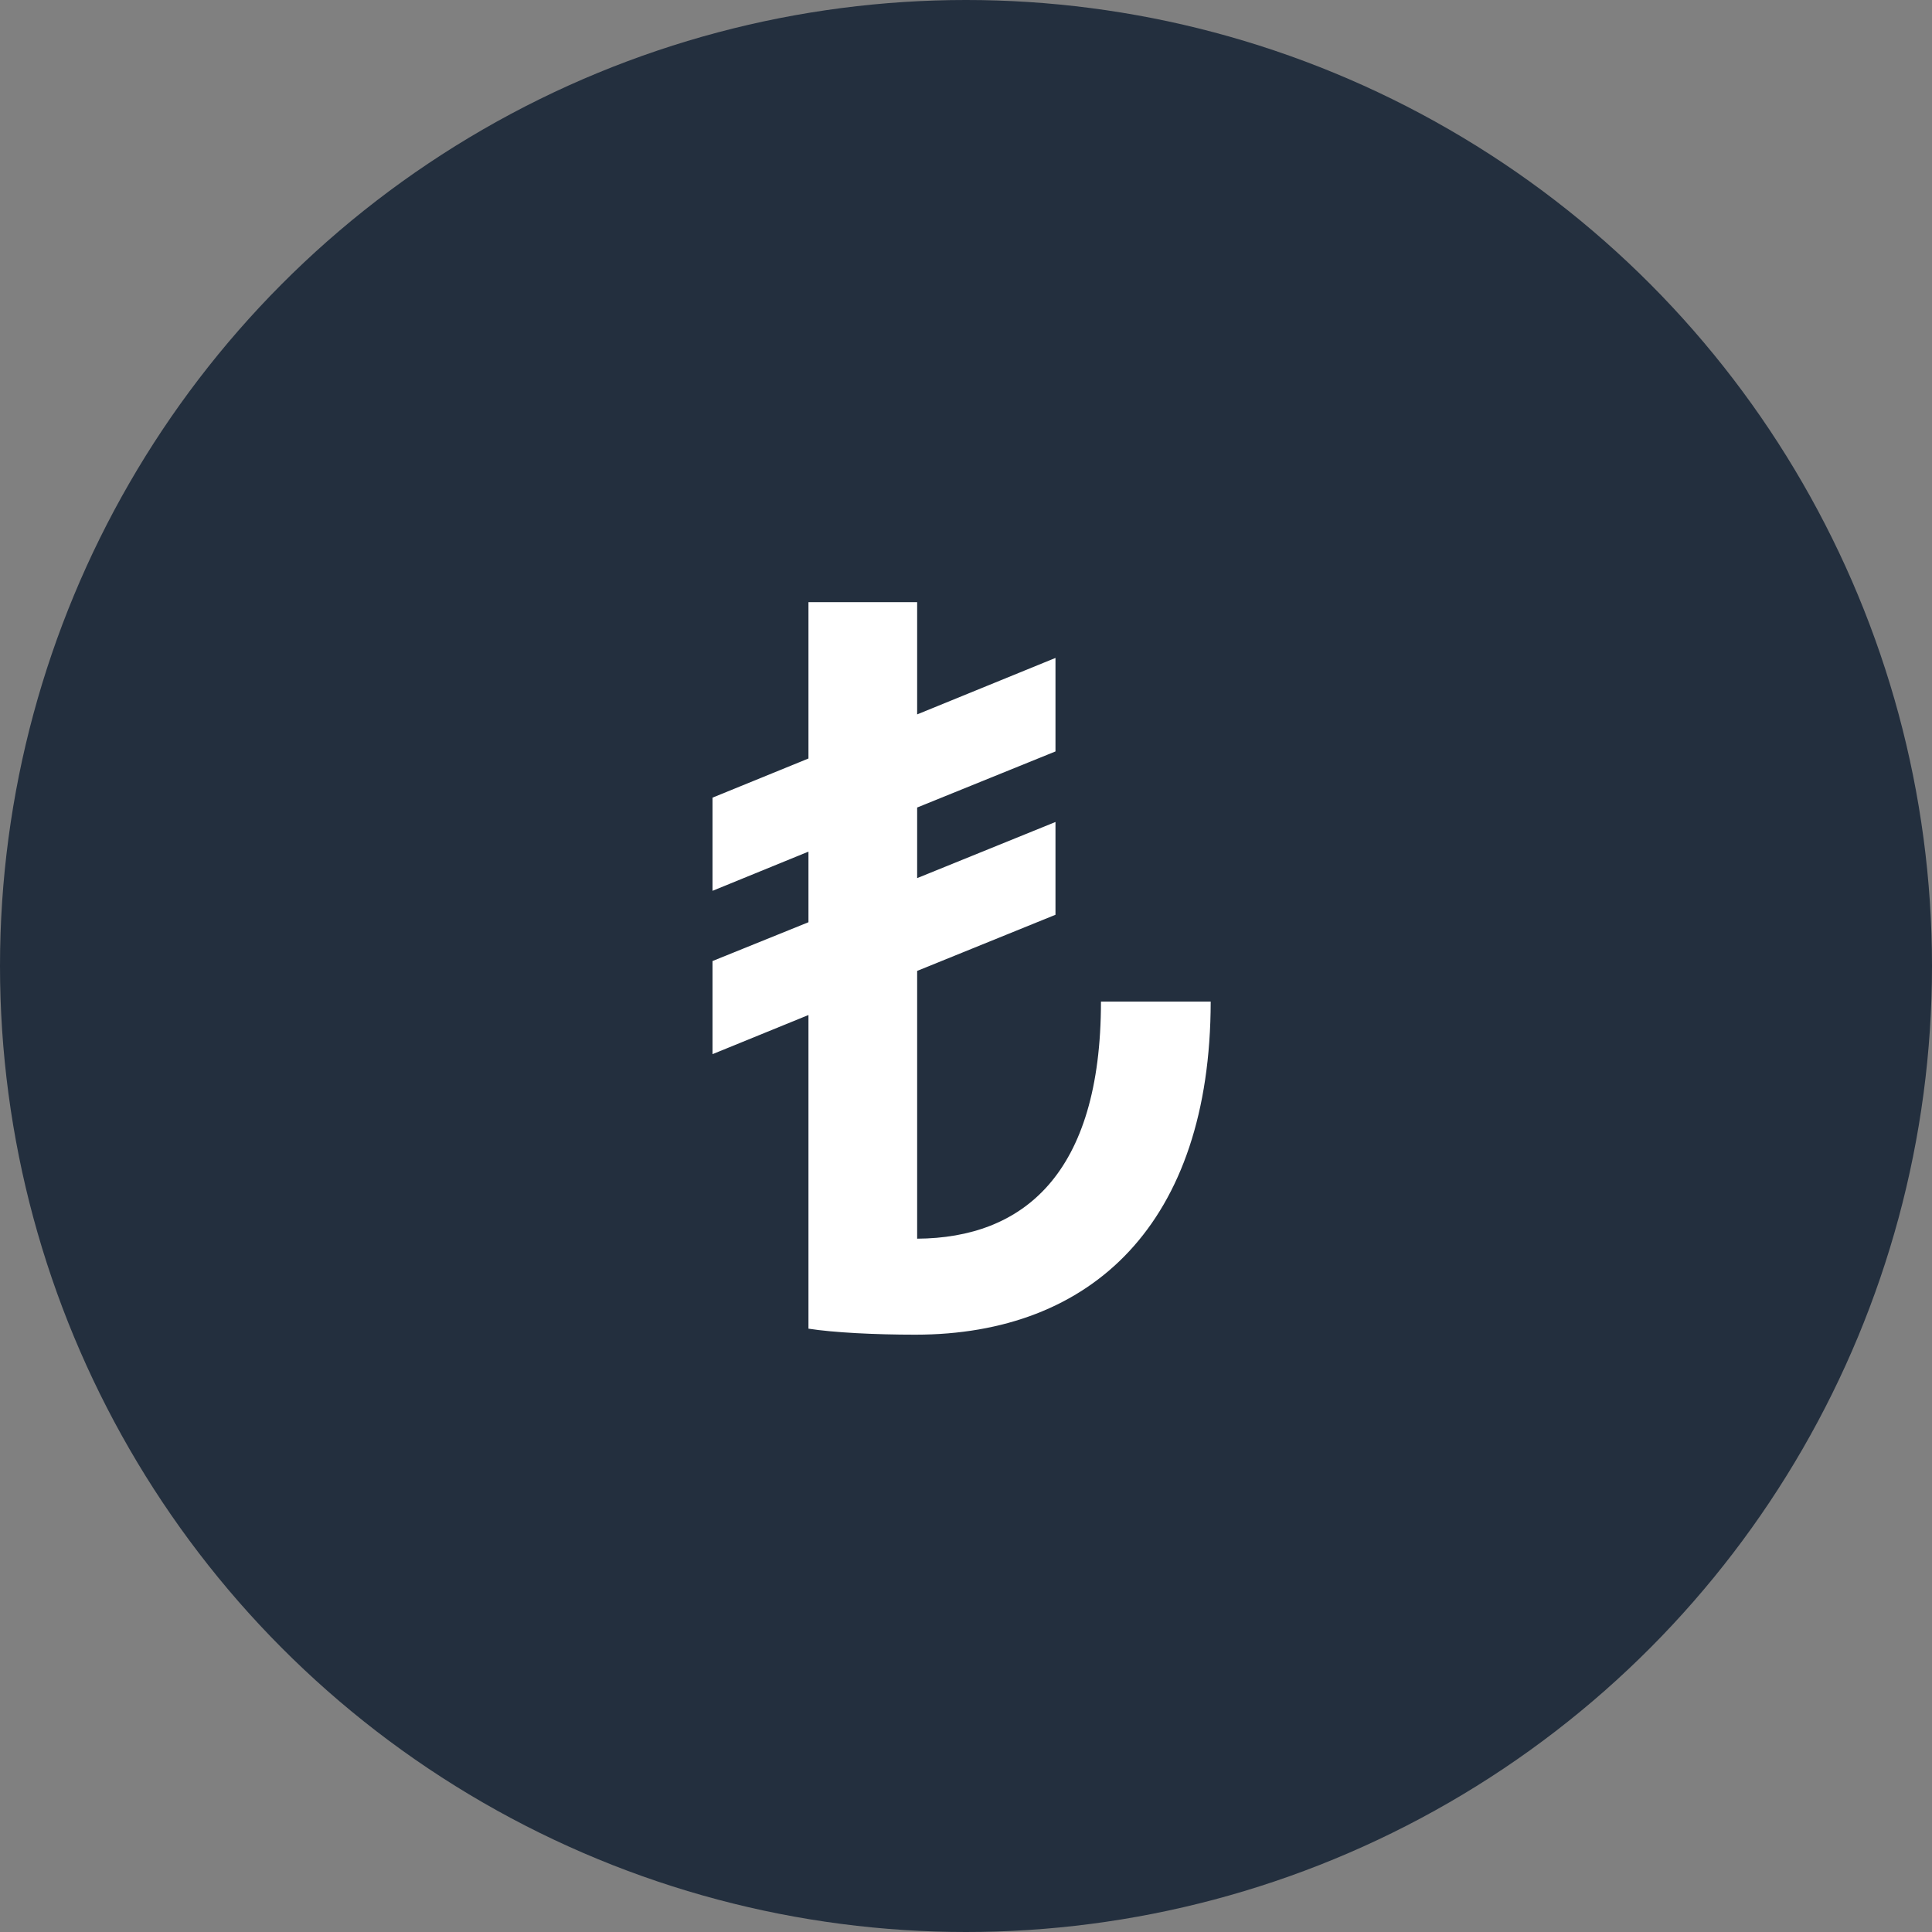 <svg width="35" height="35" viewBox="0 0 35 35" fill="none" xmlns="http://www.w3.org/2000/svg">
<rect x="0" y="0" width="35" height="35" fill="#808080" stroke="none"/>
<circle cx="17.5" cy="17.5" r="17.5" fill="#232F3E"/>
<path d="M16.615 10.909H14.646V13.741L12.908 14.45V16.138L14.646 15.428V16.707L12.908 17.41V19.097L14.646 18.388V24.07C15.1 24.141 15.848 24.179 16.583 24.179C19.785 24.179 21.927 22.159 21.933 18.145H19.945C19.945 21.283 18.526 22.428 16.615 22.44V17.589L19.121 16.572V14.891L16.615 15.908V14.629L19.121 13.613V11.919L16.615 12.942V10.909Z" fill="white"/>
</svg>
